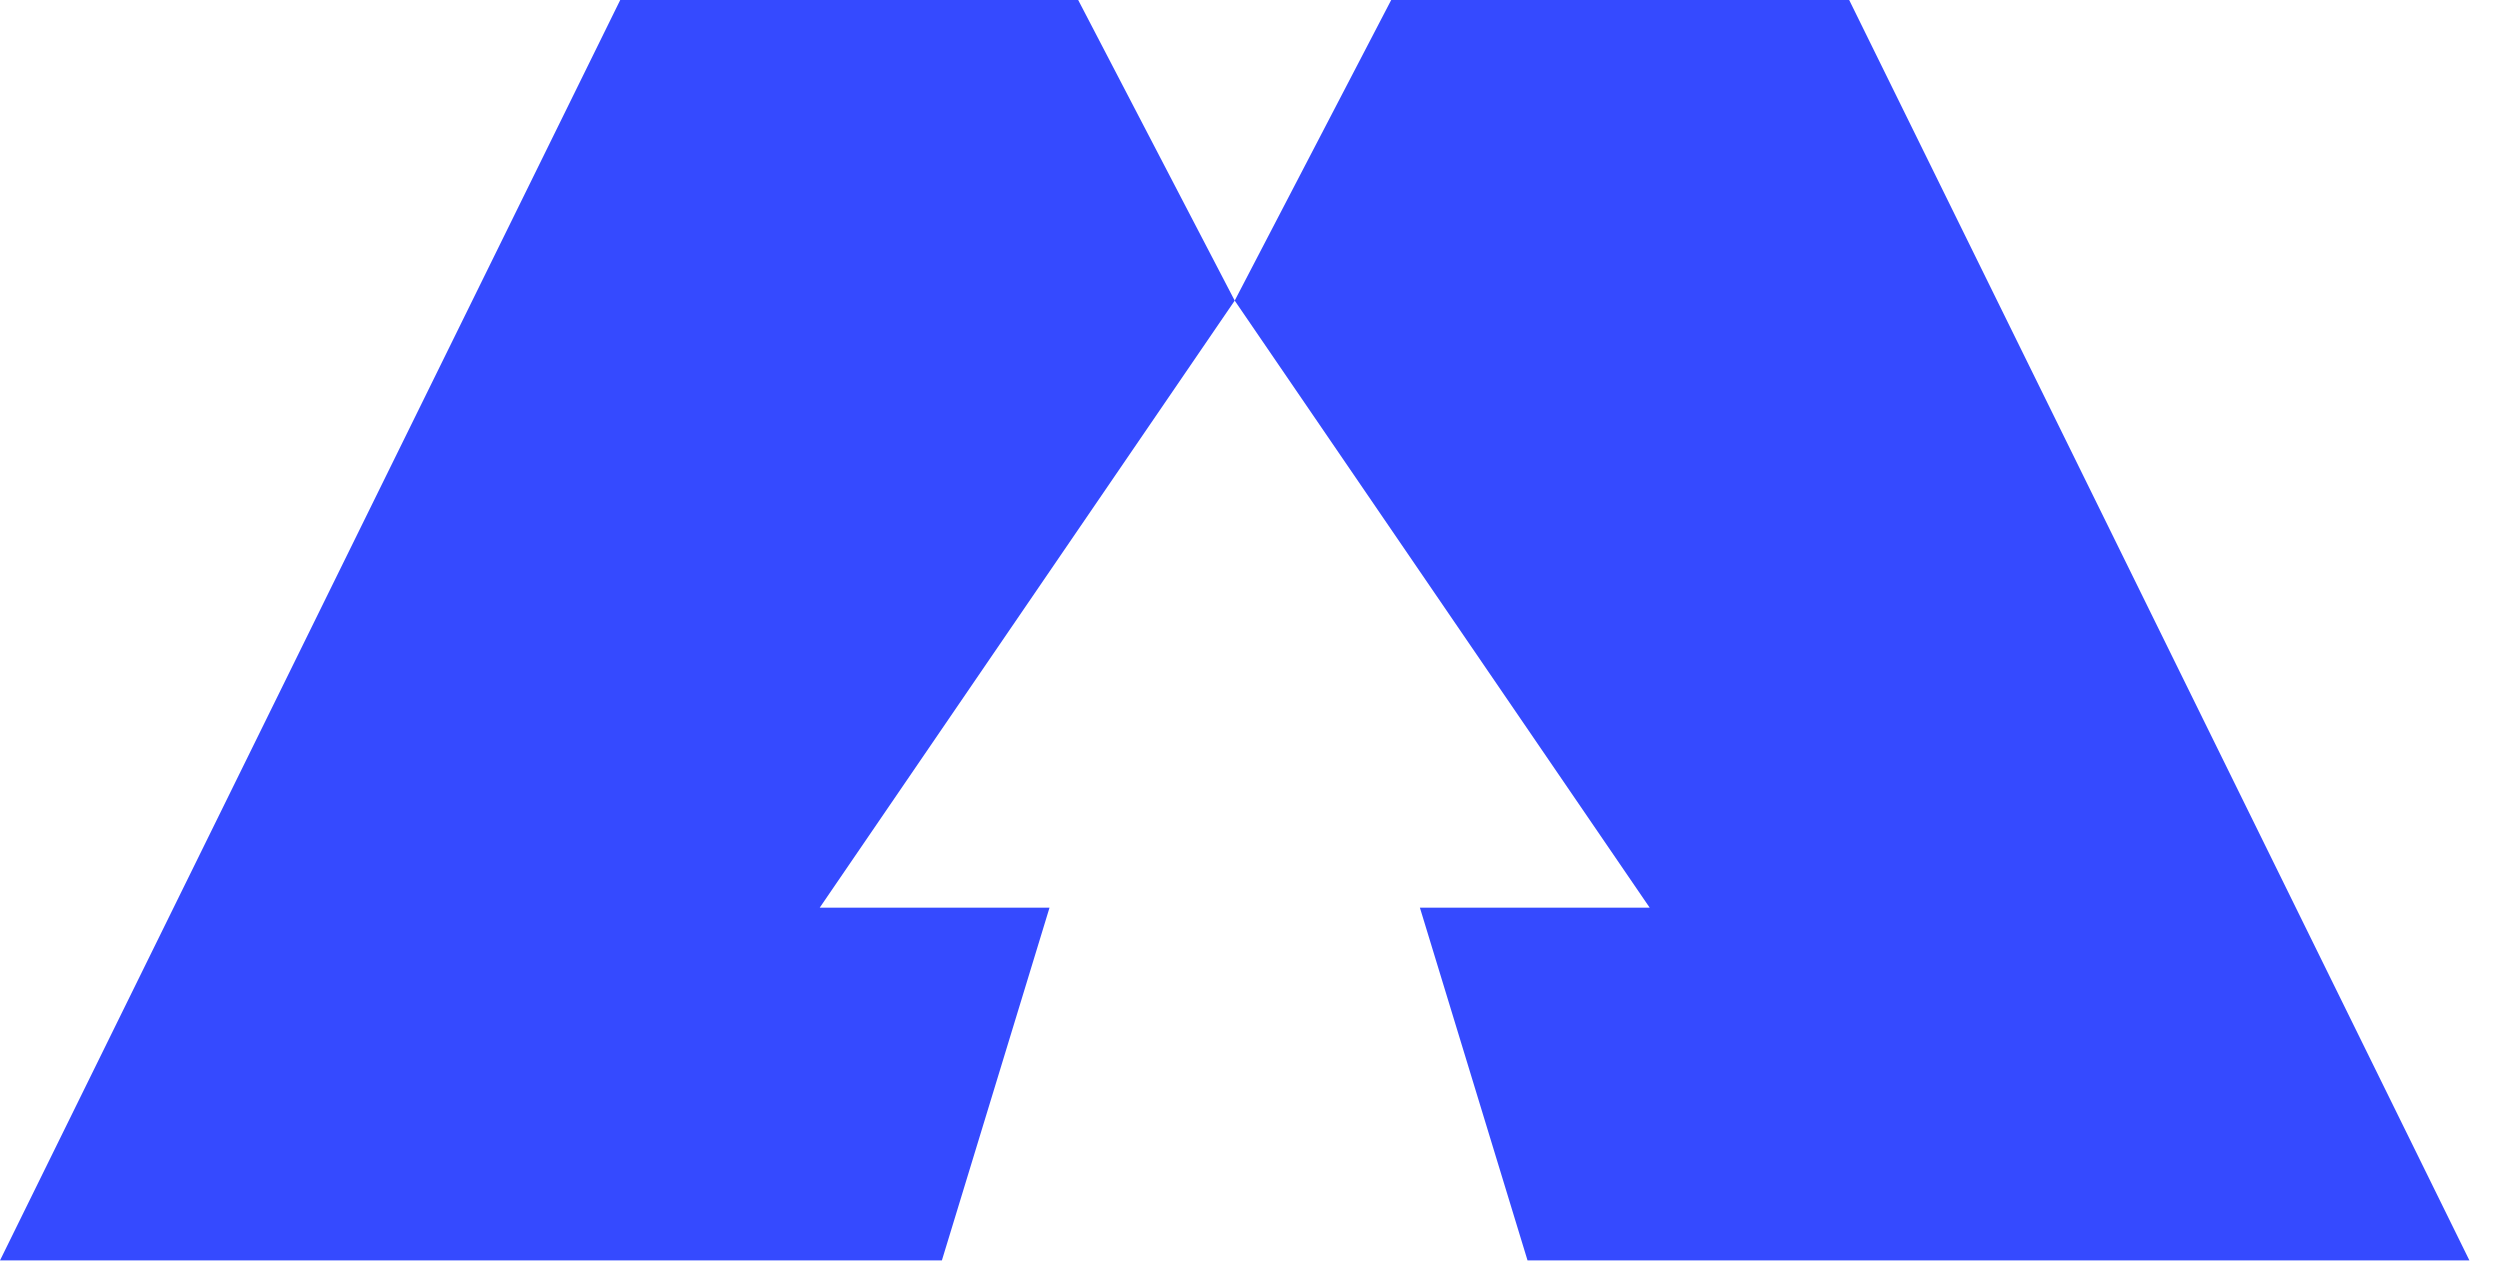 <svg width="77" height="39" viewBox="0 0 77 39" fill="none" xmlns="http://www.w3.org/2000/svg">
<path d="M33.208 0L38.029 9.259L25.247 27.957H32.325L29.01 38.821H0L19.103 0H33.208Z" fill="#354AFF"/>
<path d="M76.058 38.821H47.048L43.733 27.957H50.811L38.029 9.259L42.849 0H56.955L76.058 38.821Z" fill="#354AFF"/>
</svg>

